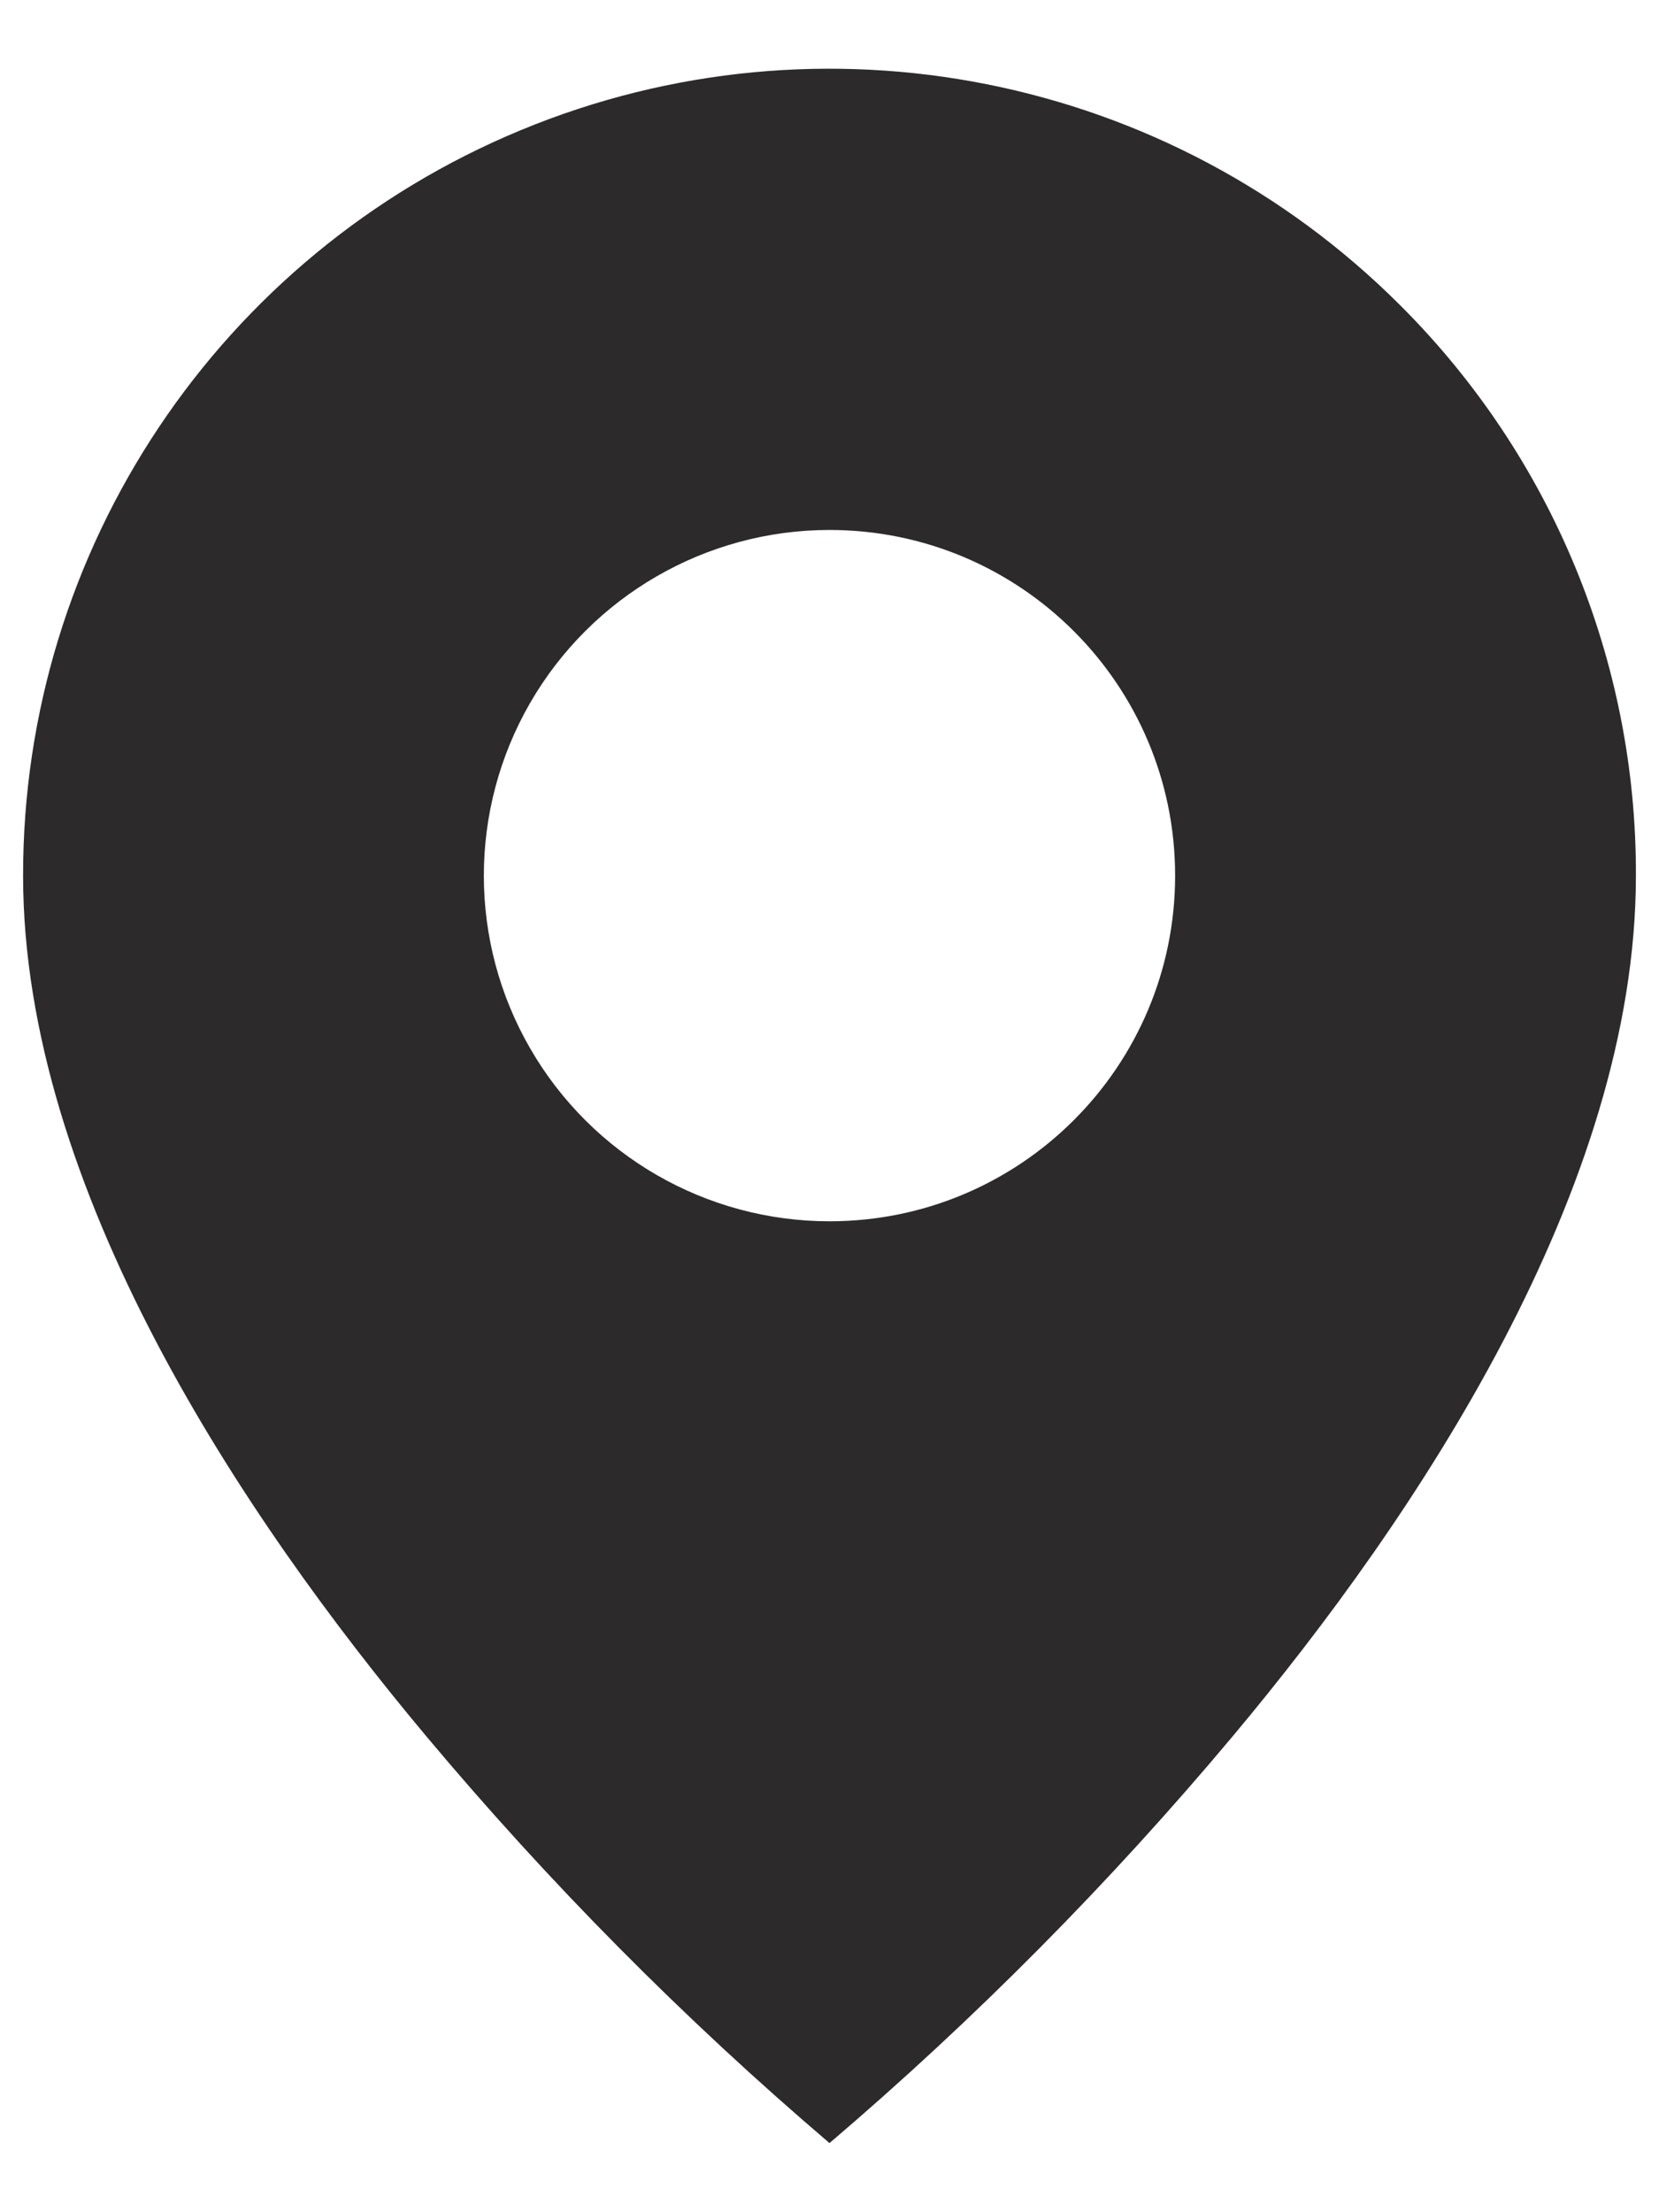 <svg width="12" height="16" viewBox="0 0 12 16" fill="none" xmlns="http://www.w3.org/2000/svg">
<path d="M6 15.5C4.947 14.602 3.972 13.618 3.083 12.557C1.75 10.965 0.167 8.593 0.167 6.333C0.165 3.973 1.587 1.844 3.768 0.941C5.948 0.038 8.458 0.538 10.127 2.207C11.224 3.3 11.838 4.785 11.833 6.333C11.833 8.593 10.25 10.965 8.917 12.557C8.028 13.618 7.053 14.602 6 15.5ZM6 3.833C5.107 3.833 4.282 4.31 3.835 5.083C3.388 5.857 3.388 6.81 3.835 7.583C4.282 8.357 5.107 8.833 6 8.833C7.381 8.833 8.5 7.714 8.5 6.333C8.5 4.953 7.381 3.833 6 3.833Z" fill="#2C2A2A"/>
</svg>
